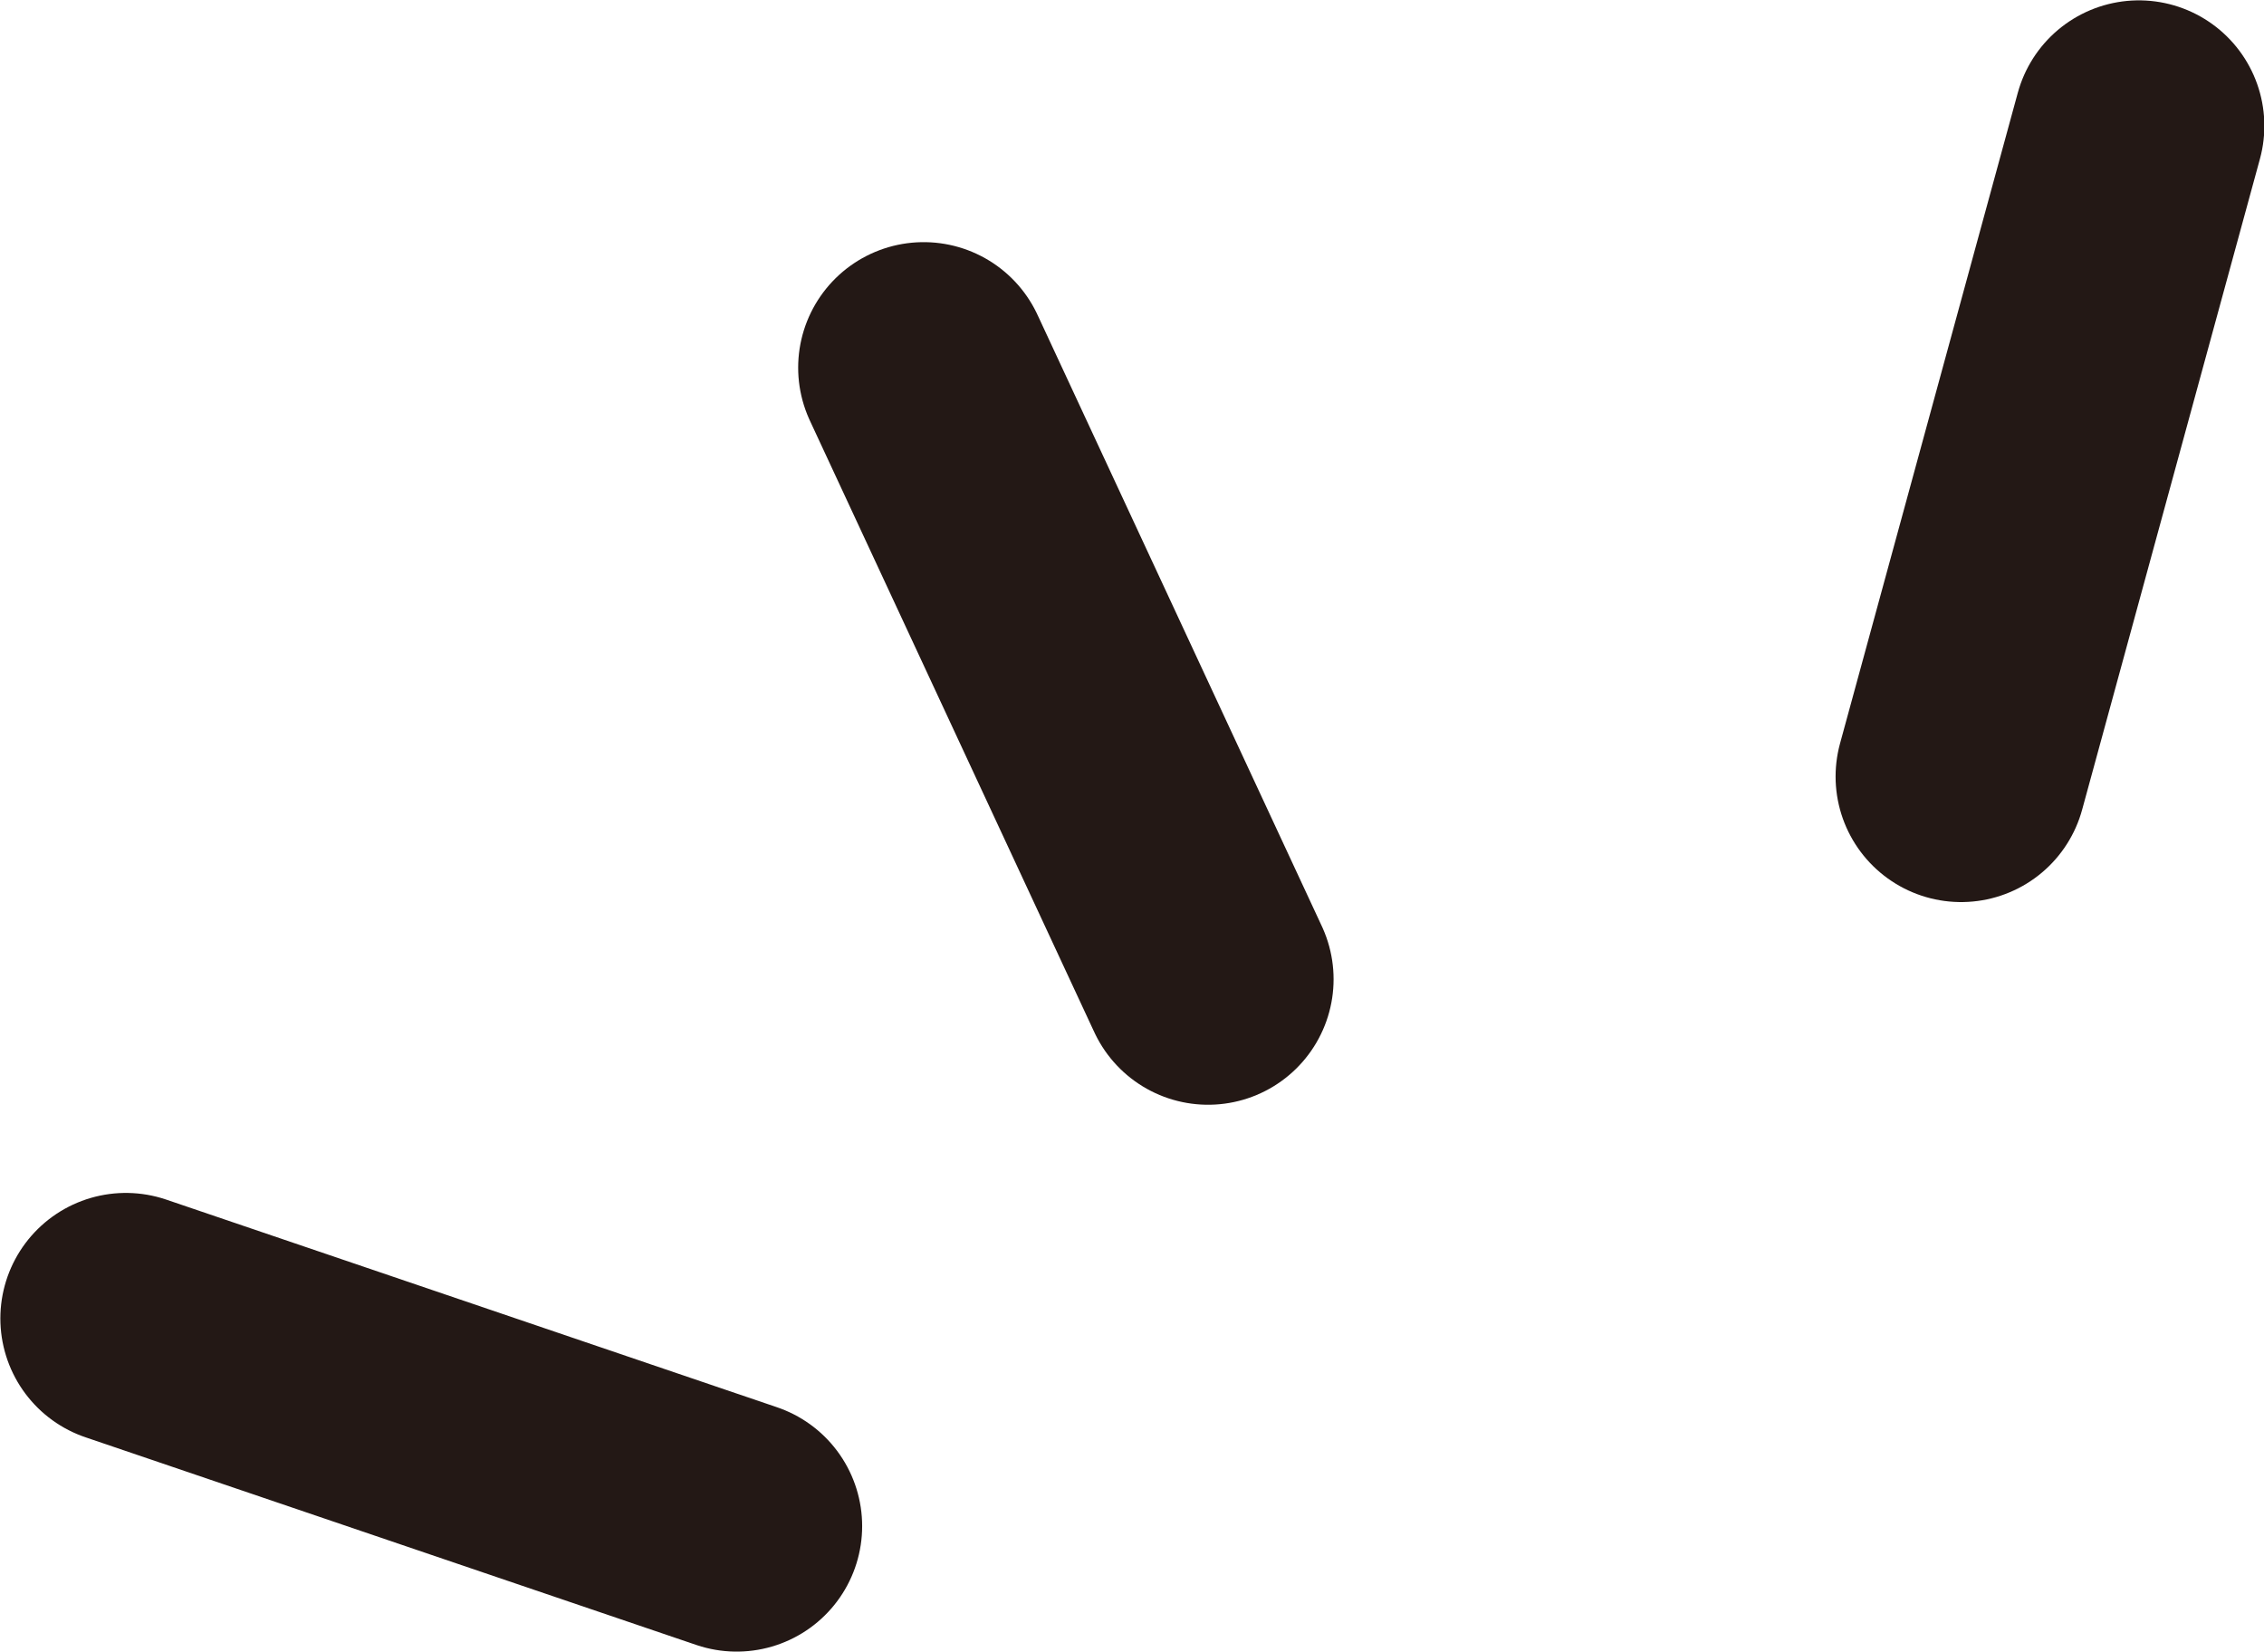<svg xmlns="http://www.w3.org/2000/svg" viewBox="0 0 31.84 23.23"><defs><style>.cls-1{fill:#fff;stroke:#231815;stroke-linecap:round;stroke-linejoin:round;stroke-width:3.53px;}</style></defs><g id="レイヤー_2" data-name="レイヤー 2"><g id="レイヤー_1-2" data-name="レイヤー 1"><line class="cls-1" x1="1.77" y1="18.54" x2="10.36" y2="21.46"/><line class="cls-1" x1="12.99" y1="5.17" x2="16.99" y2="13.77"/><line class="cls-1" x1="30.08" y1="1.77" x2="27.58" y2="10.92"/></g></g></svg>